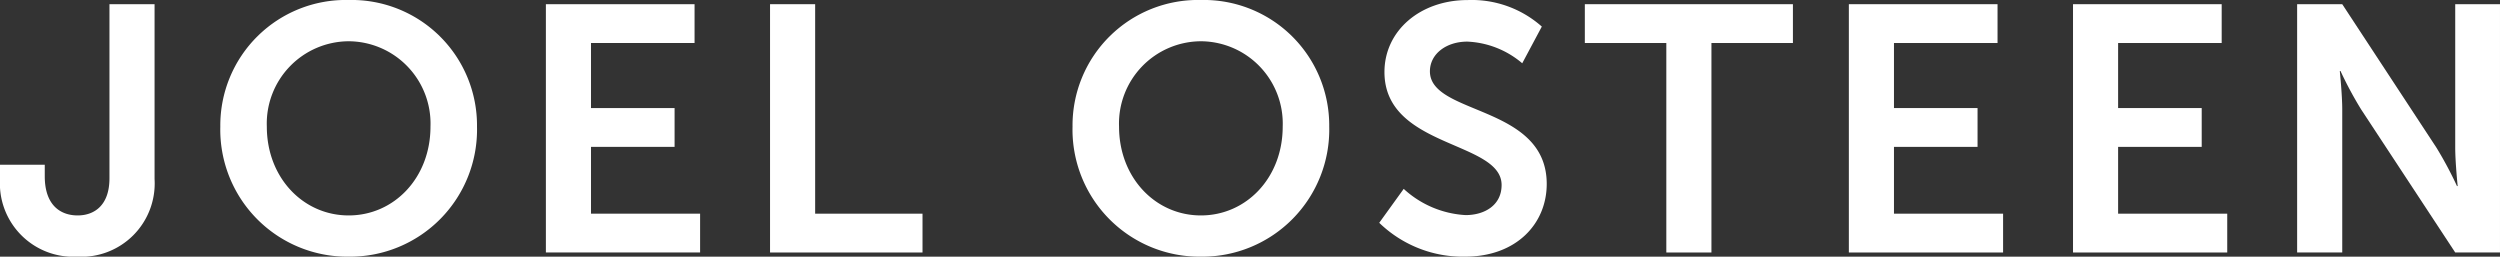 <svg xmlns="http://www.w3.org/2000/svg" xmlns:xlink="http://www.w3.org/1999/xlink" width="185.873" height="19.084" viewBox="0 0 185.873 19.084"><rect x="0" y="0" width="185.873" height="19.084" fill="#333333" stroke="none"/><defs><clipPath id="clip-path"><path id="Path_3" data-name="Path 3" d="M0,0H185.873V-19.084H0Z" fill="none"></path></clipPath></defs><g id="Group_68" data-name="Group 68" transform="translate(0 19.084)"><g id="Group_57" data-name="Group 57" clip-path="url(#clip-path)"><g id="Group_55" data-name="Group 55" transform="translate(8.138 -5.824)"><path id="Path_1" data-name="Path 1" d="M0,0C0,2-1.118,2.757-2.366,2.757S-4.81,2.028-4.81-.155v-.859H-8.138V.053a5.457,5.457,0,0,0,5.72,5.771A5.454,5.454,0,0,0,3.354.053v-13H0Z" fill="#fff"></path></g><g id="Group_56" data-name="Group 56" transform="translate(25.922 -19.084)"><path id="Path_2" data-name="Path 2" d="M0,0A9.326,9.326,0,0,0-9.542,9.412,9.447,9.447,0,0,0,0,19.084,9.448,9.448,0,0,0,9.543,9.412,9.327,9.327,0,0,0,0,0M0,16.017c-3.38,0-6.084-2.809-6.084-6.605A6.12,6.12,0,0,1,0,3.068,6.12,6.12,0,0,1,6.084,9.412c0,3.8-2.7,6.605-6.084,6.605" fill="#fff"></path></g></g><g id="Group_58" data-name="Group 58" transform="translate(40.586 -18.772)"><path id="Path_4" data-name="Path 4" d="M0,0V18.461H11.466V15.575H3.354V10.608H9.569V7.722H3.354V2.886h7.7V0Z" fill="#fff"></path></g><g id="Group_59" data-name="Group 59" transform="translate(57.252 -18.772)"><path id="Path_5" data-name="Path 5" d="M0,0V18.461H11.336V15.575H3.354V0Z" fill="#fff"></path></g><g id="Group_62" data-name="Group 62" clip-path="url(#clip-path)"><g id="Group_60" data-name="Group 60" transform="translate(89.284 -19.084)"><path id="Path_6" data-name="Path 6" d="M0,0A9.326,9.326,0,0,0-9.542,9.412,9.447,9.447,0,0,0,0,19.084,9.448,9.448,0,0,0,9.543,9.412,9.327,9.327,0,0,0,0,0M0,16.017c-3.38,0-6.084-2.809-6.084-6.605A6.12,6.12,0,0,1,0,3.068,6.12,6.12,0,0,1,6.084,9.412c0,3.8-2.7,6.605-6.084,6.605" fill="#fff"></path></g><g id="Group_61" data-name="Group 61" transform="translate(106.313 -13.78)"><path id="Path_7" data-name="Path 7" d="M0,0C0-1.3,1.222-2.21,2.782-2.21A6.74,6.74,0,0,1,6.864-.6L8.32-3.328A7.848,7.848,0,0,0,2.808-5.3C-.728-5.3-3.38-3.016-3.38.052c0,5.669,8.71,5.1,8.71,8.4,0,1.509-1.274,2.236-2.678,2.236a7.394,7.394,0,0,1-4.6-1.95l-1.82,2.523A8.938,8.938,0,0,0,2.6,13.78c3.848,0,6.085-2.469,6.085-5.408C8.685,2.471,0,3.276,0,0" fill="#fff"></path></g></g><g id="Group_63" data-name="Group 63" transform="translate(117.831 -18.772)"><path id="Path_9" data-name="Path 9" d="M0,0V2.886H6.059V18.461H9.413V2.886h6.058V0Z" fill="#fff"></path></g><g id="Group_64" data-name="Group 64" transform="translate(137.461 -18.772)"><path id="Path_10" data-name="Path 10" d="M0,0V18.461H11.467V15.575H3.354V10.608H9.568V7.722H3.354V2.886h7.7V0Z" fill="#fff"></path></g><g id="Group_65" data-name="Group 65" transform="translate(154.127 -18.772)"><path id="Path_11" data-name="Path 11" d="M0,0V18.461H11.466V15.575H3.353V10.608H9.568V7.722H3.353V2.886h7.7V0Z" fill="#fff"></path></g><g id="Group_67" data-name="Group 67" clip-path="url(#clip-path)"><g id="Group_66" data-name="Group 66" transform="translate(182.544 -8.111)"><path id="Path_12" data-name="Path 12" d="M0,0C0,1.092.182,2.859.182,2.859H.13A27.894,27.894,0,0,0-1.4,0L-8.4-10.661h-3.354V7.8H-8.4V-2.835c0-1.092-.182-2.859-.182-2.859h.052A27.894,27.894,0,0,0-6.994-2.835L0,7.8H3.328V-10.661H0Z" fill="#fff"></path></g></g></g></svg>